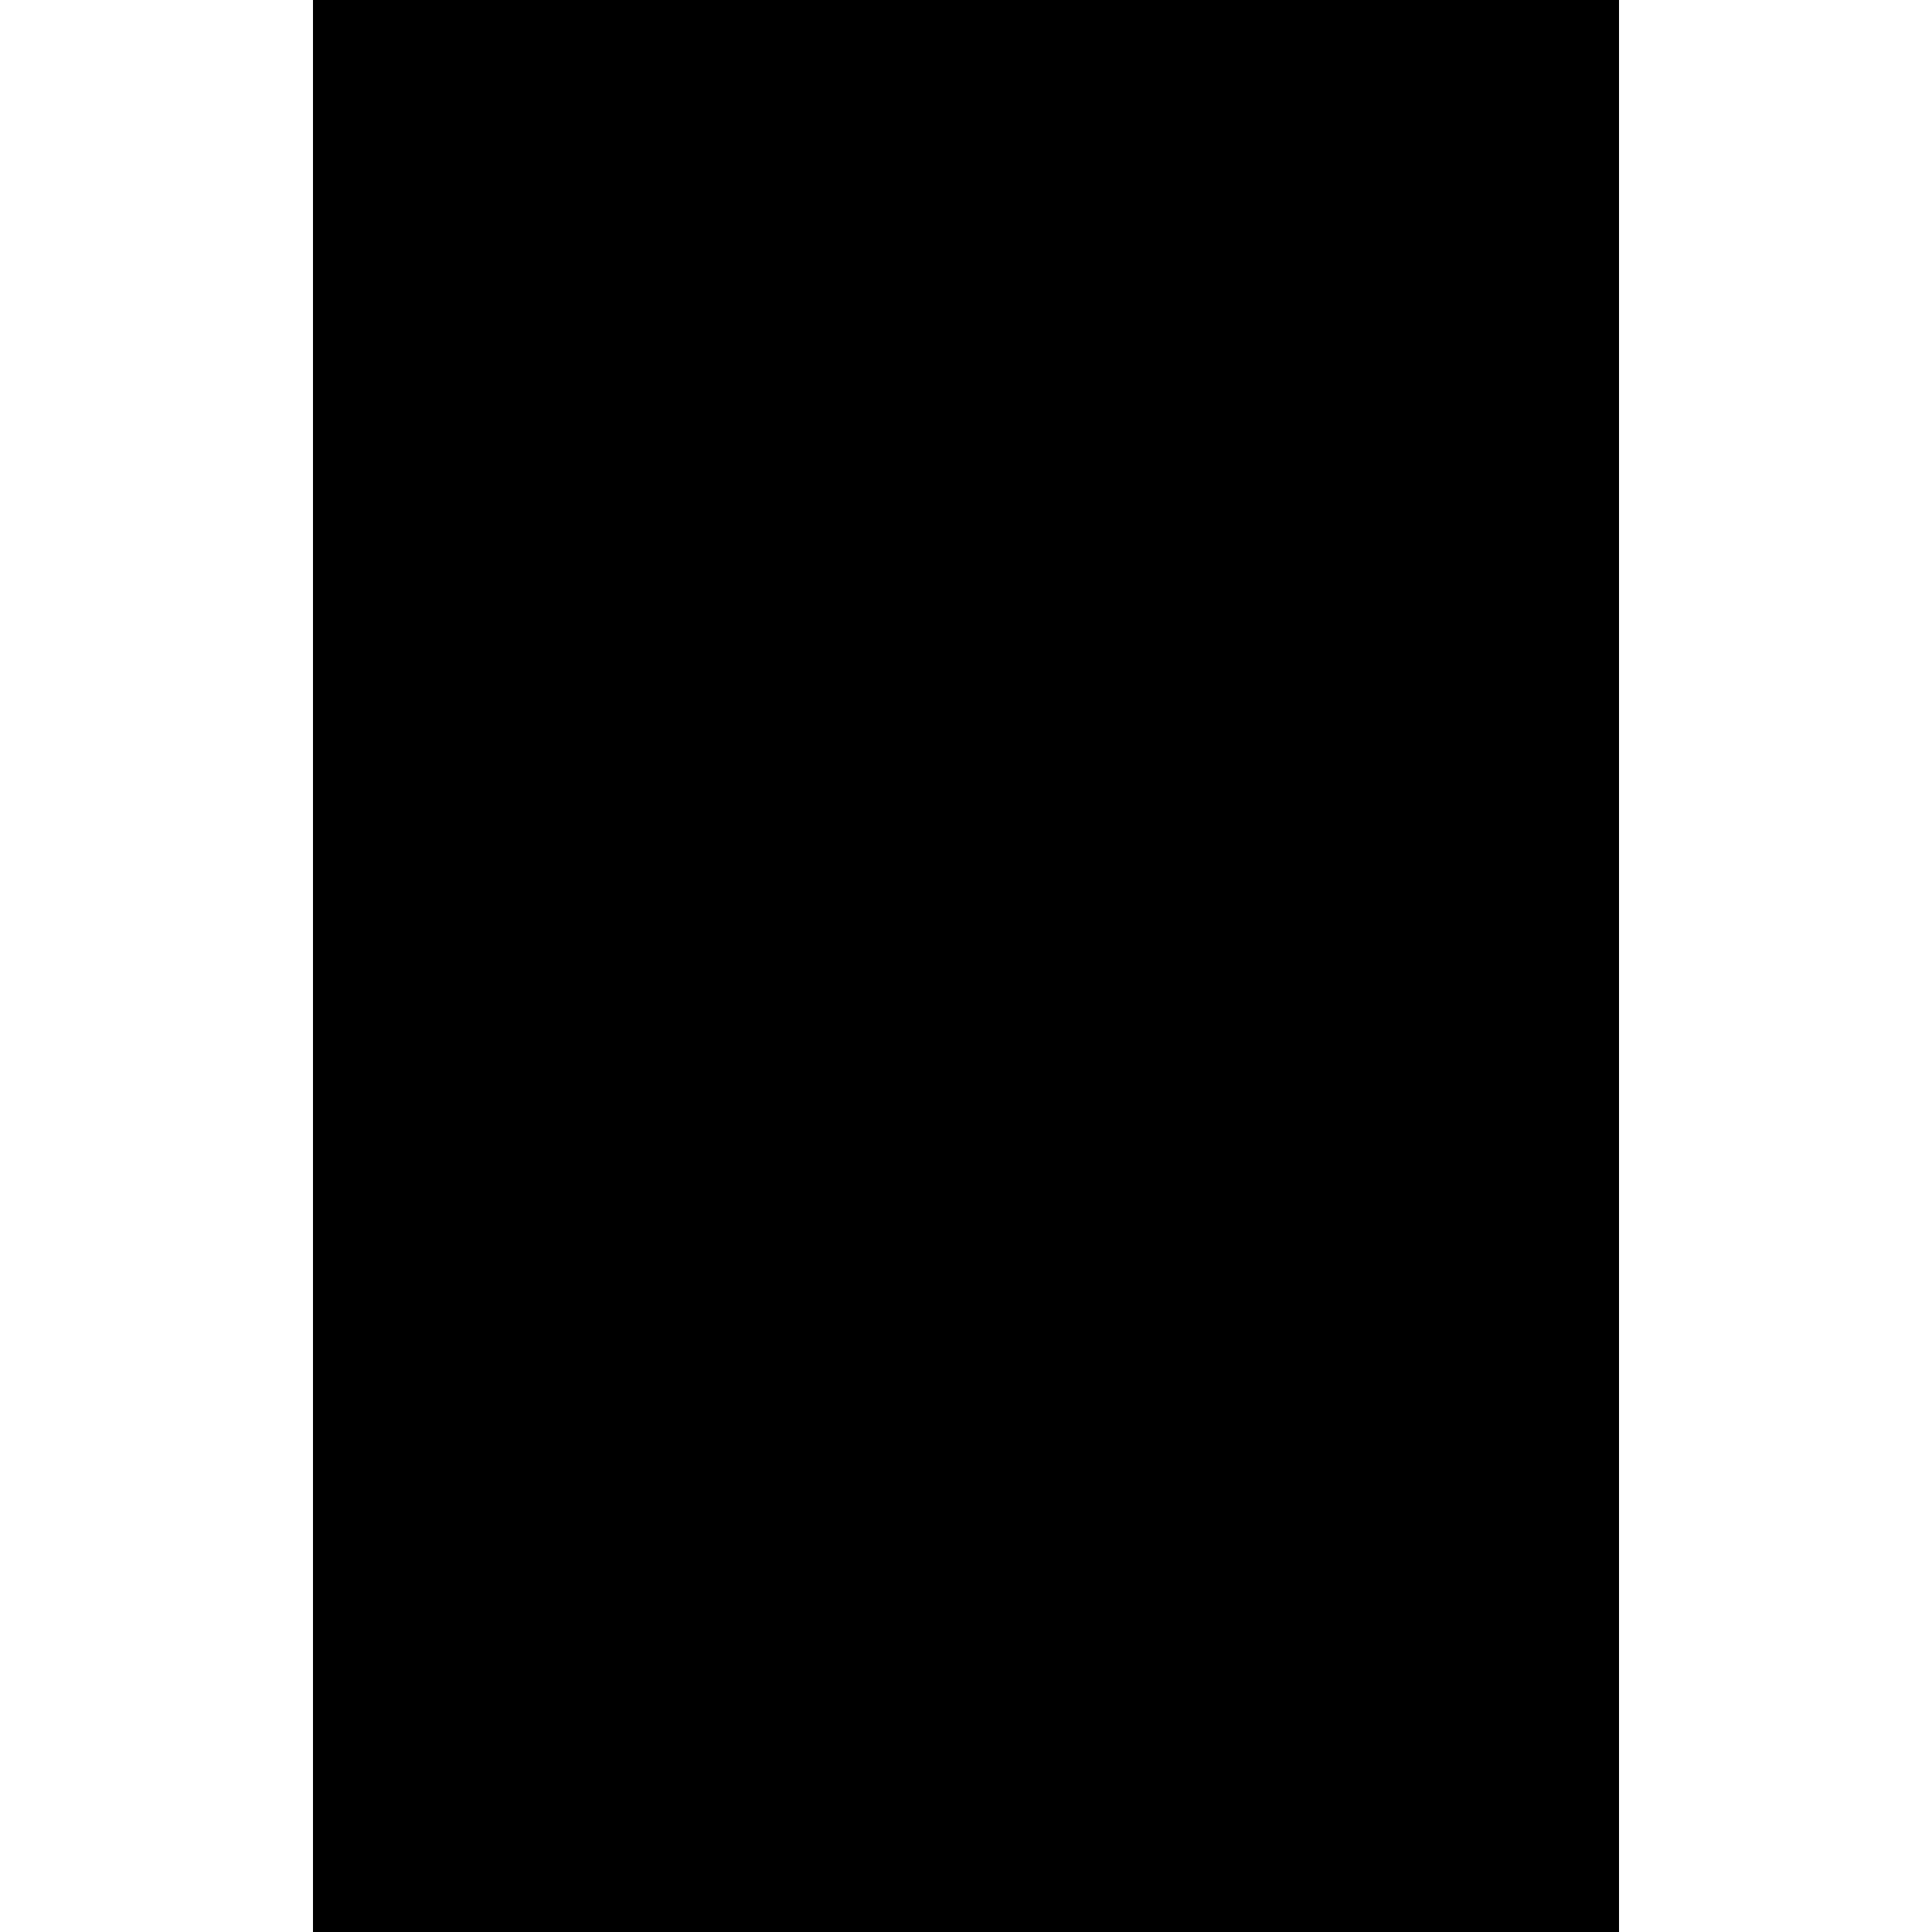 <?xml version="1.0" encoding="UTF-8" standalone="yes"?>
<svg version="1.0" xmlns="http://www.w3.org/2000/svg" width="500" height="500" viewBox="0 0 500 500" preserveAspectRatio="xMidYMid meet">
  <g transform="translate(0,500) scale(0.1,-0.1)" fill="#000000" stroke="none">
    <path d="M810 2500 l0 -2500 1690 0 1690 0 0 2500 0 2500 -1690 0 -1690 0 0
-2500z"/>
  </g>
</svg>
